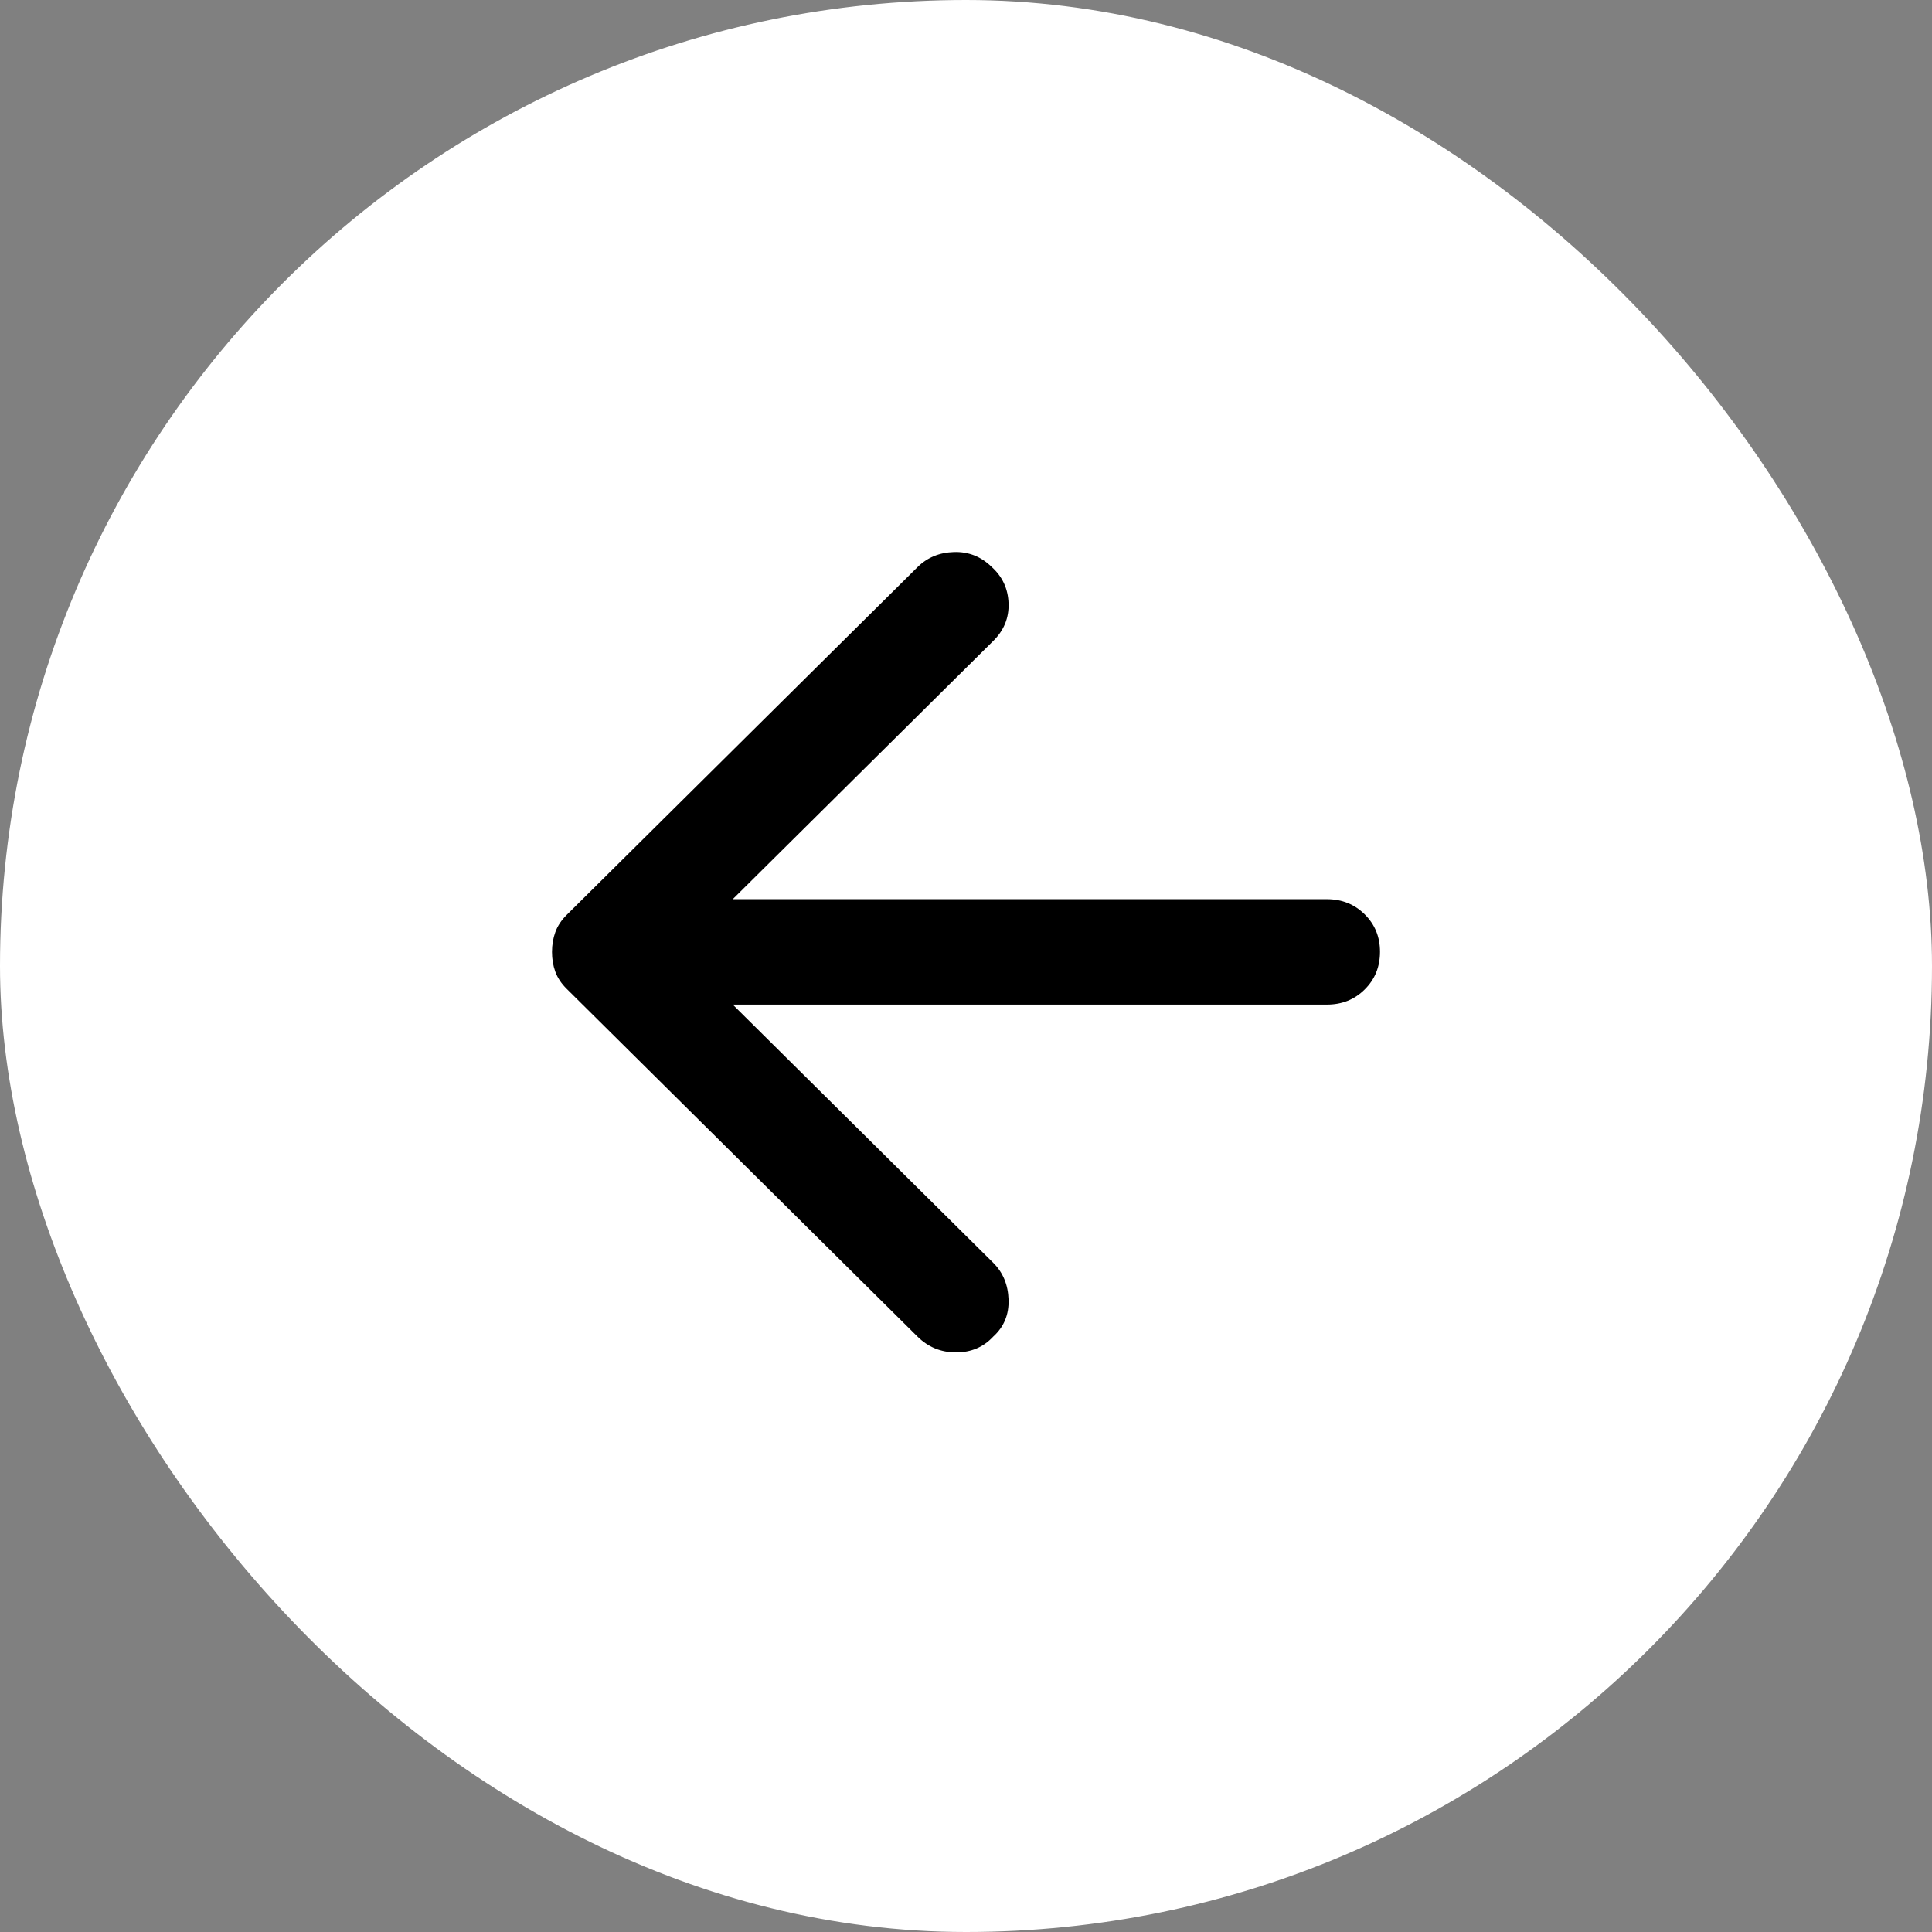 <svg width="70" height="70" viewBox="0 0 70 70" fill="none" xmlns="http://www.w3.org/2000/svg">
<rect x="0" y="0" width="70" height="70" fill="#808080" stroke="none"/>
<rect width="70" height="70" rx="35" fill="white"/>
<path d="M33.242 48.427L20.53 35.825C20.337 35.634 20.2 35.427 20.119 35.204C20.039 34.981 19.999 34.743 20 34.488C20 34.233 20.041 33.995 20.121 33.772C20.202 33.549 20.338 33.342 20.53 33.151L33.242 20.549C33.596 20.199 34.037 20.016 34.568 20.001C35.098 19.986 35.555 20.168 35.939 20.549C36.324 20.899 36.525 21.337 36.542 21.863C36.559 22.388 36.374 22.841 35.987 23.222L26.549 32.579H48.074C48.62 32.579 49.077 32.762 49.447 33.129C49.817 33.495 50.001 33.948 50 34.488C50 35.029 49.816 35.483 49.447 35.849C49.079 36.216 48.621 36.399 48.074 36.398H26.549L35.987 45.754C36.34 46.104 36.525 46.55 36.542 47.09C36.559 47.632 36.374 48.077 35.987 48.427C35.634 48.809 35.185 49 34.639 49C34.093 49 33.628 48.809 33.242 48.427Z" fill="black"/>
</svg>
